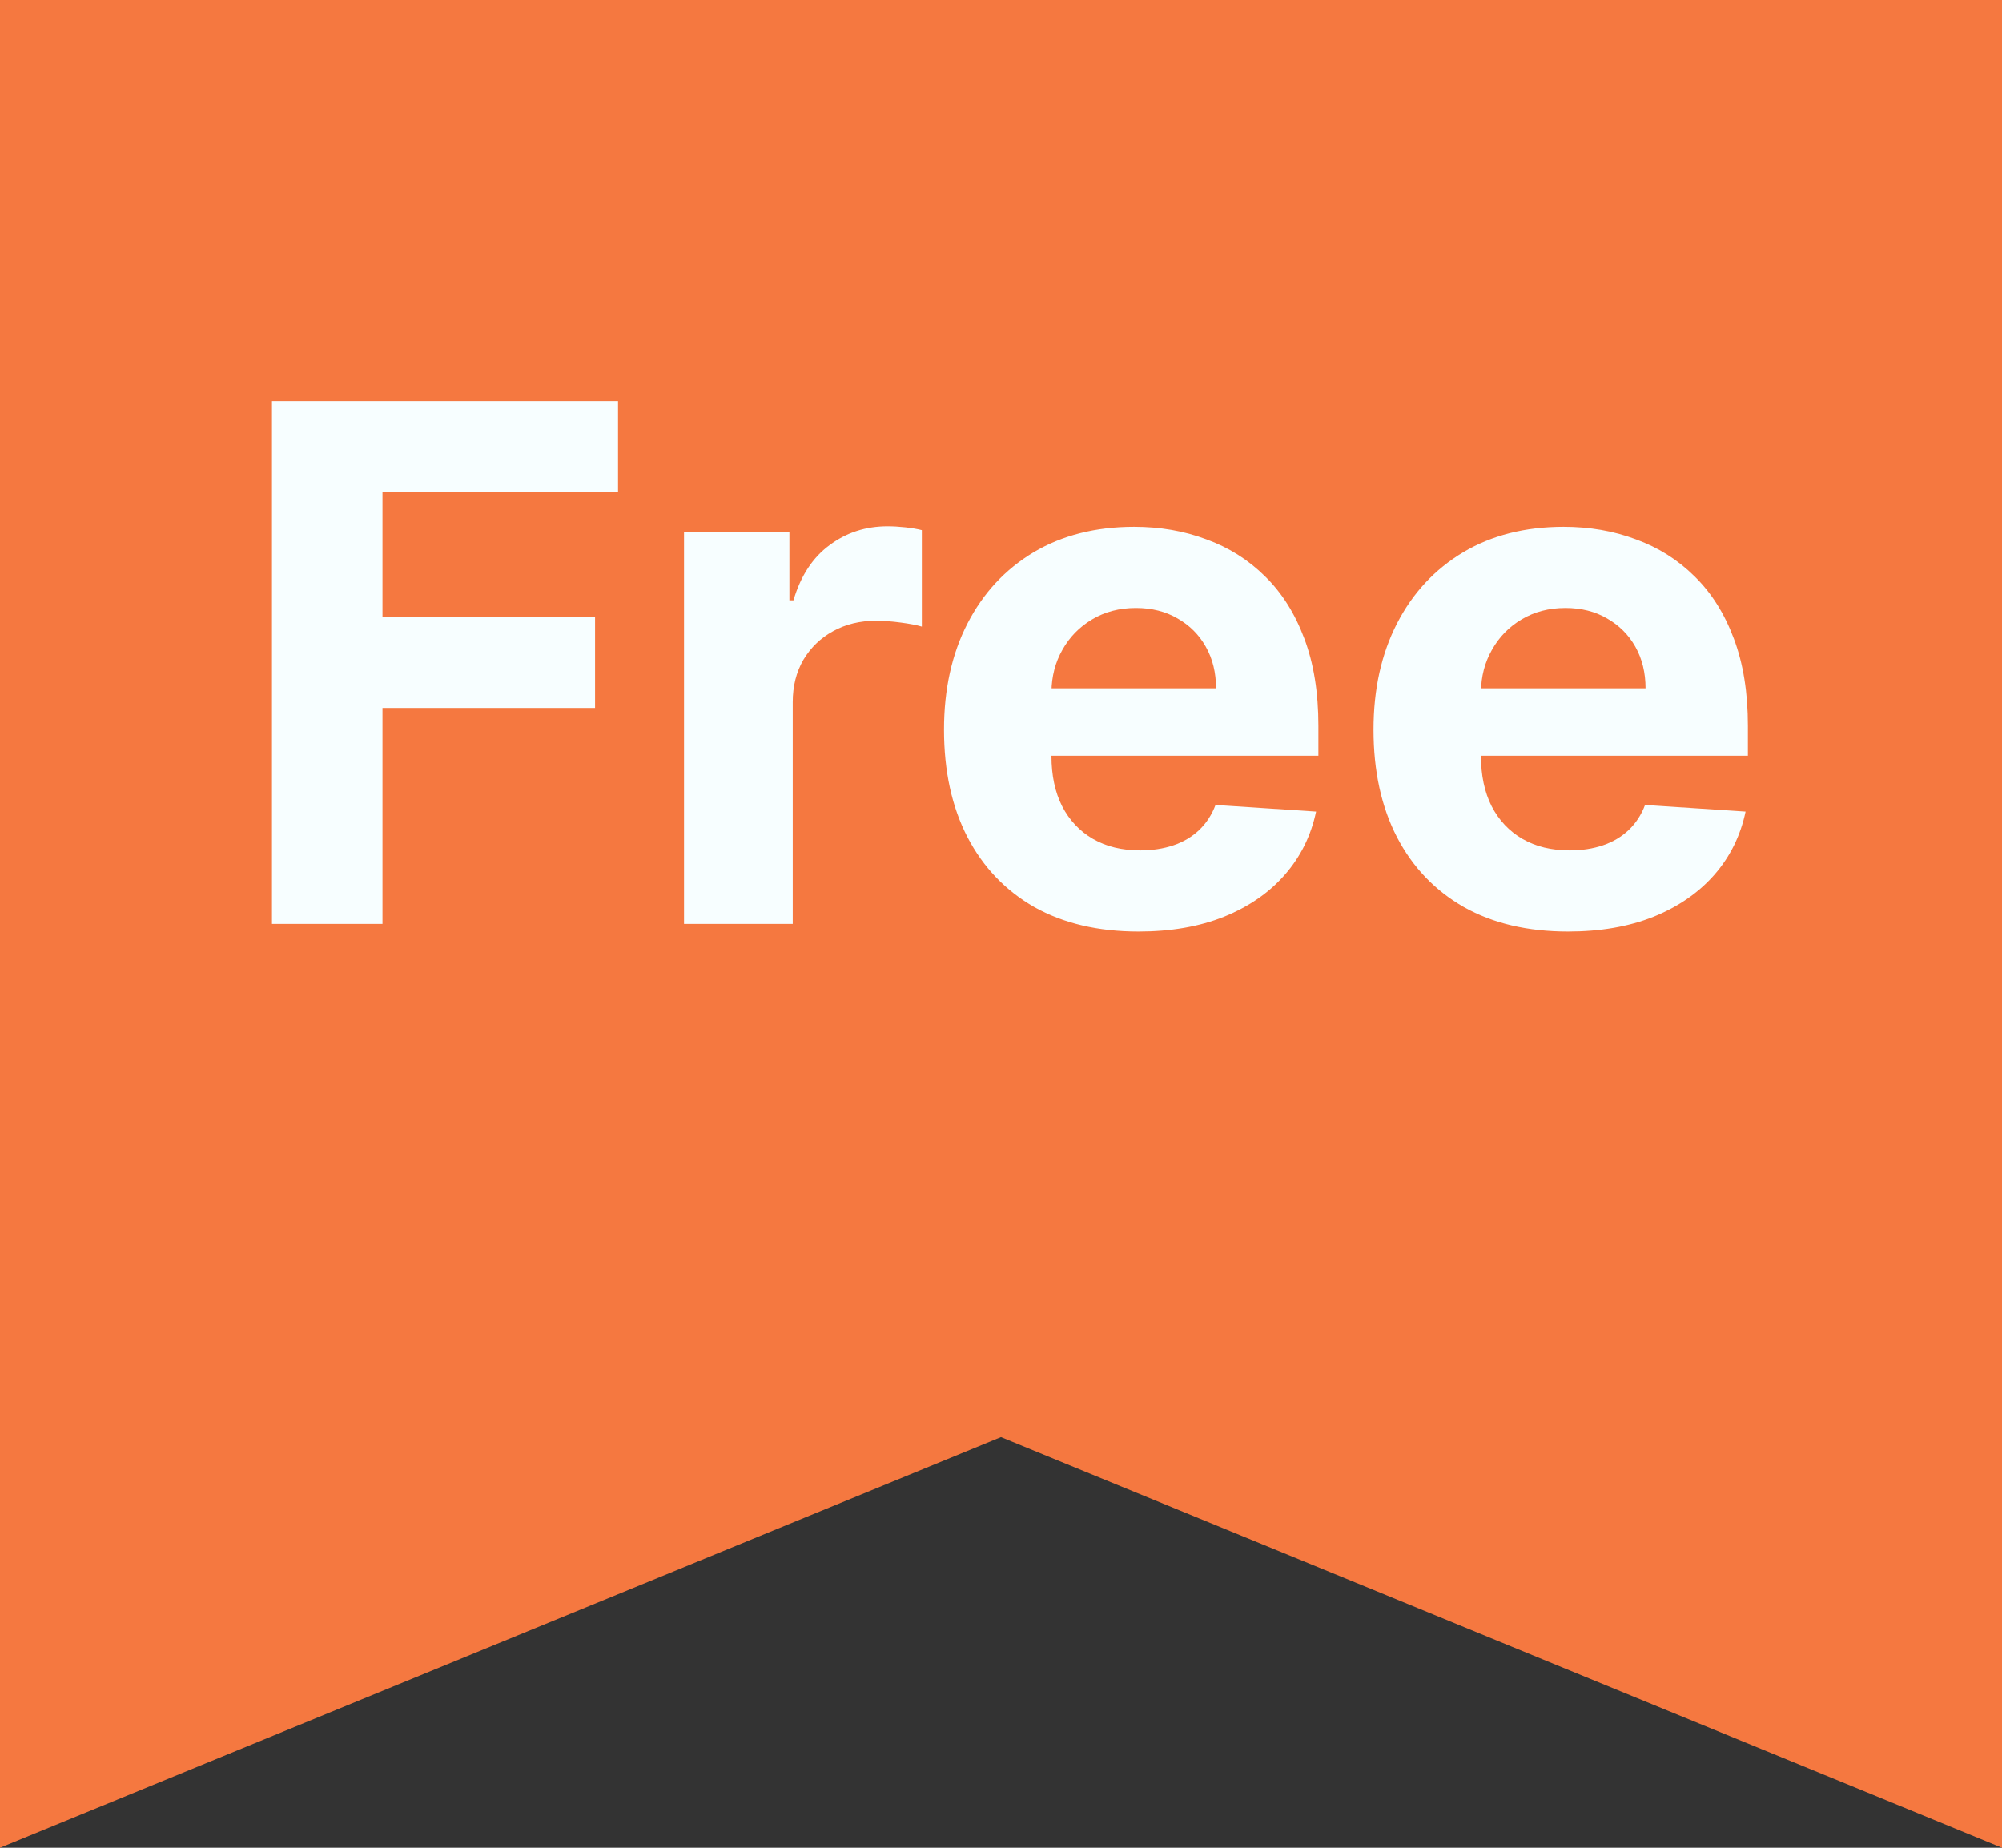 <svg width="39" height="36" viewBox="0 0 39 36" fill="none" xmlns="http://www.w3.org/2000/svg">
<rect x="0" y="0" width="39" height="36" fill="#333333" stroke="none"/>
<path d="M0 0H39V36L19.5 28L0 36V0Z" fill="#F57840"/>
<path d="M5.298 18V7.818H12.04V9.593H7.451V12.019H11.592V13.794H7.451V18H5.298ZM13.325 18V10.364H15.378V11.696H15.457C15.597 11.222 15.83 10.864 16.159 10.622C16.487 10.377 16.864 10.254 17.292 10.254C17.398 10.254 17.512 10.261 17.635 10.274C17.758 10.287 17.865 10.306 17.958 10.329V12.208C17.859 12.178 17.721 12.152 17.546 12.129C17.37 12.105 17.209 12.094 17.063 12.094C16.752 12.094 16.473 12.162 16.228 12.298C15.986 12.43 15.794 12.616 15.651 12.854C15.512 13.093 15.443 13.368 15.443 13.68V18H13.325ZM22.178 18.149C21.392 18.149 20.716 17.99 20.149 17.672C19.586 17.35 19.152 16.896 18.847 16.31C18.542 15.72 18.39 15.022 18.39 14.217C18.39 13.431 18.542 12.742 18.847 12.148C19.152 11.555 19.581 11.093 20.134 10.761C20.691 10.43 21.344 10.264 22.093 10.264C22.597 10.264 23.066 10.345 23.5 10.508C23.938 10.667 24.319 10.907 24.644 11.229C24.972 11.55 25.227 11.954 25.409 12.442C25.592 12.926 25.683 13.492 25.683 14.142V14.724H19.235V13.411H23.689C23.689 13.106 23.623 12.836 23.49 12.601C23.358 12.366 23.174 12.182 22.939 12.049C22.706 11.913 22.436 11.845 22.128 11.845C21.807 11.845 21.522 11.92 21.273 12.069C21.028 12.215 20.835 12.412 20.696 12.661C20.557 12.906 20.486 13.179 20.483 13.481V14.729C20.483 15.107 20.552 15.433 20.691 15.708C20.834 15.983 21.034 16.195 21.293 16.345C21.551 16.494 21.858 16.568 22.213 16.568C22.448 16.568 22.663 16.535 22.859 16.469C23.055 16.402 23.222 16.303 23.361 16.171C23.5 16.038 23.606 15.876 23.679 15.683L25.638 15.812C25.539 16.283 25.335 16.694 25.026 17.046C24.722 17.393 24.327 17.665 23.843 17.861C23.363 18.053 22.808 18.149 22.178 18.149ZM30.545 18.149C29.759 18.149 29.083 17.99 28.517 17.672C27.953 17.35 27.519 16.896 27.214 16.31C26.909 15.72 26.757 15.022 26.757 14.217C26.757 13.431 26.909 12.742 27.214 12.148C27.519 11.555 27.948 11.093 28.502 10.761C29.058 10.43 29.711 10.264 30.46 10.264C30.964 10.264 31.433 10.345 31.867 10.508C32.305 10.667 32.686 10.907 33.011 11.229C33.339 11.55 33.594 11.954 33.776 12.442C33.959 12.926 34.05 13.492 34.05 14.142V14.724H27.602V13.411H32.056C32.056 13.106 31.99 12.836 31.858 12.601C31.725 12.366 31.541 12.182 31.306 12.049C31.074 11.913 30.803 11.845 30.495 11.845C30.174 11.845 29.889 11.92 29.64 12.069C29.395 12.215 29.203 12.412 29.064 12.661C28.924 12.906 28.853 13.179 28.85 13.481V14.729C28.85 15.107 28.919 15.433 29.058 15.708C29.201 15.983 29.401 16.195 29.66 16.345C29.919 16.494 30.225 16.568 30.58 16.568C30.815 16.568 31.031 16.535 31.226 16.469C31.422 16.402 31.589 16.303 31.728 16.171C31.867 16.038 31.974 15.876 32.046 15.683L34.005 15.812C33.906 16.283 33.702 16.694 33.394 17.046C33.089 17.393 32.694 17.665 32.211 17.861C31.73 18.053 31.175 18.149 30.545 18.149Z" fill="#F7FEFF"/>
</svg>
